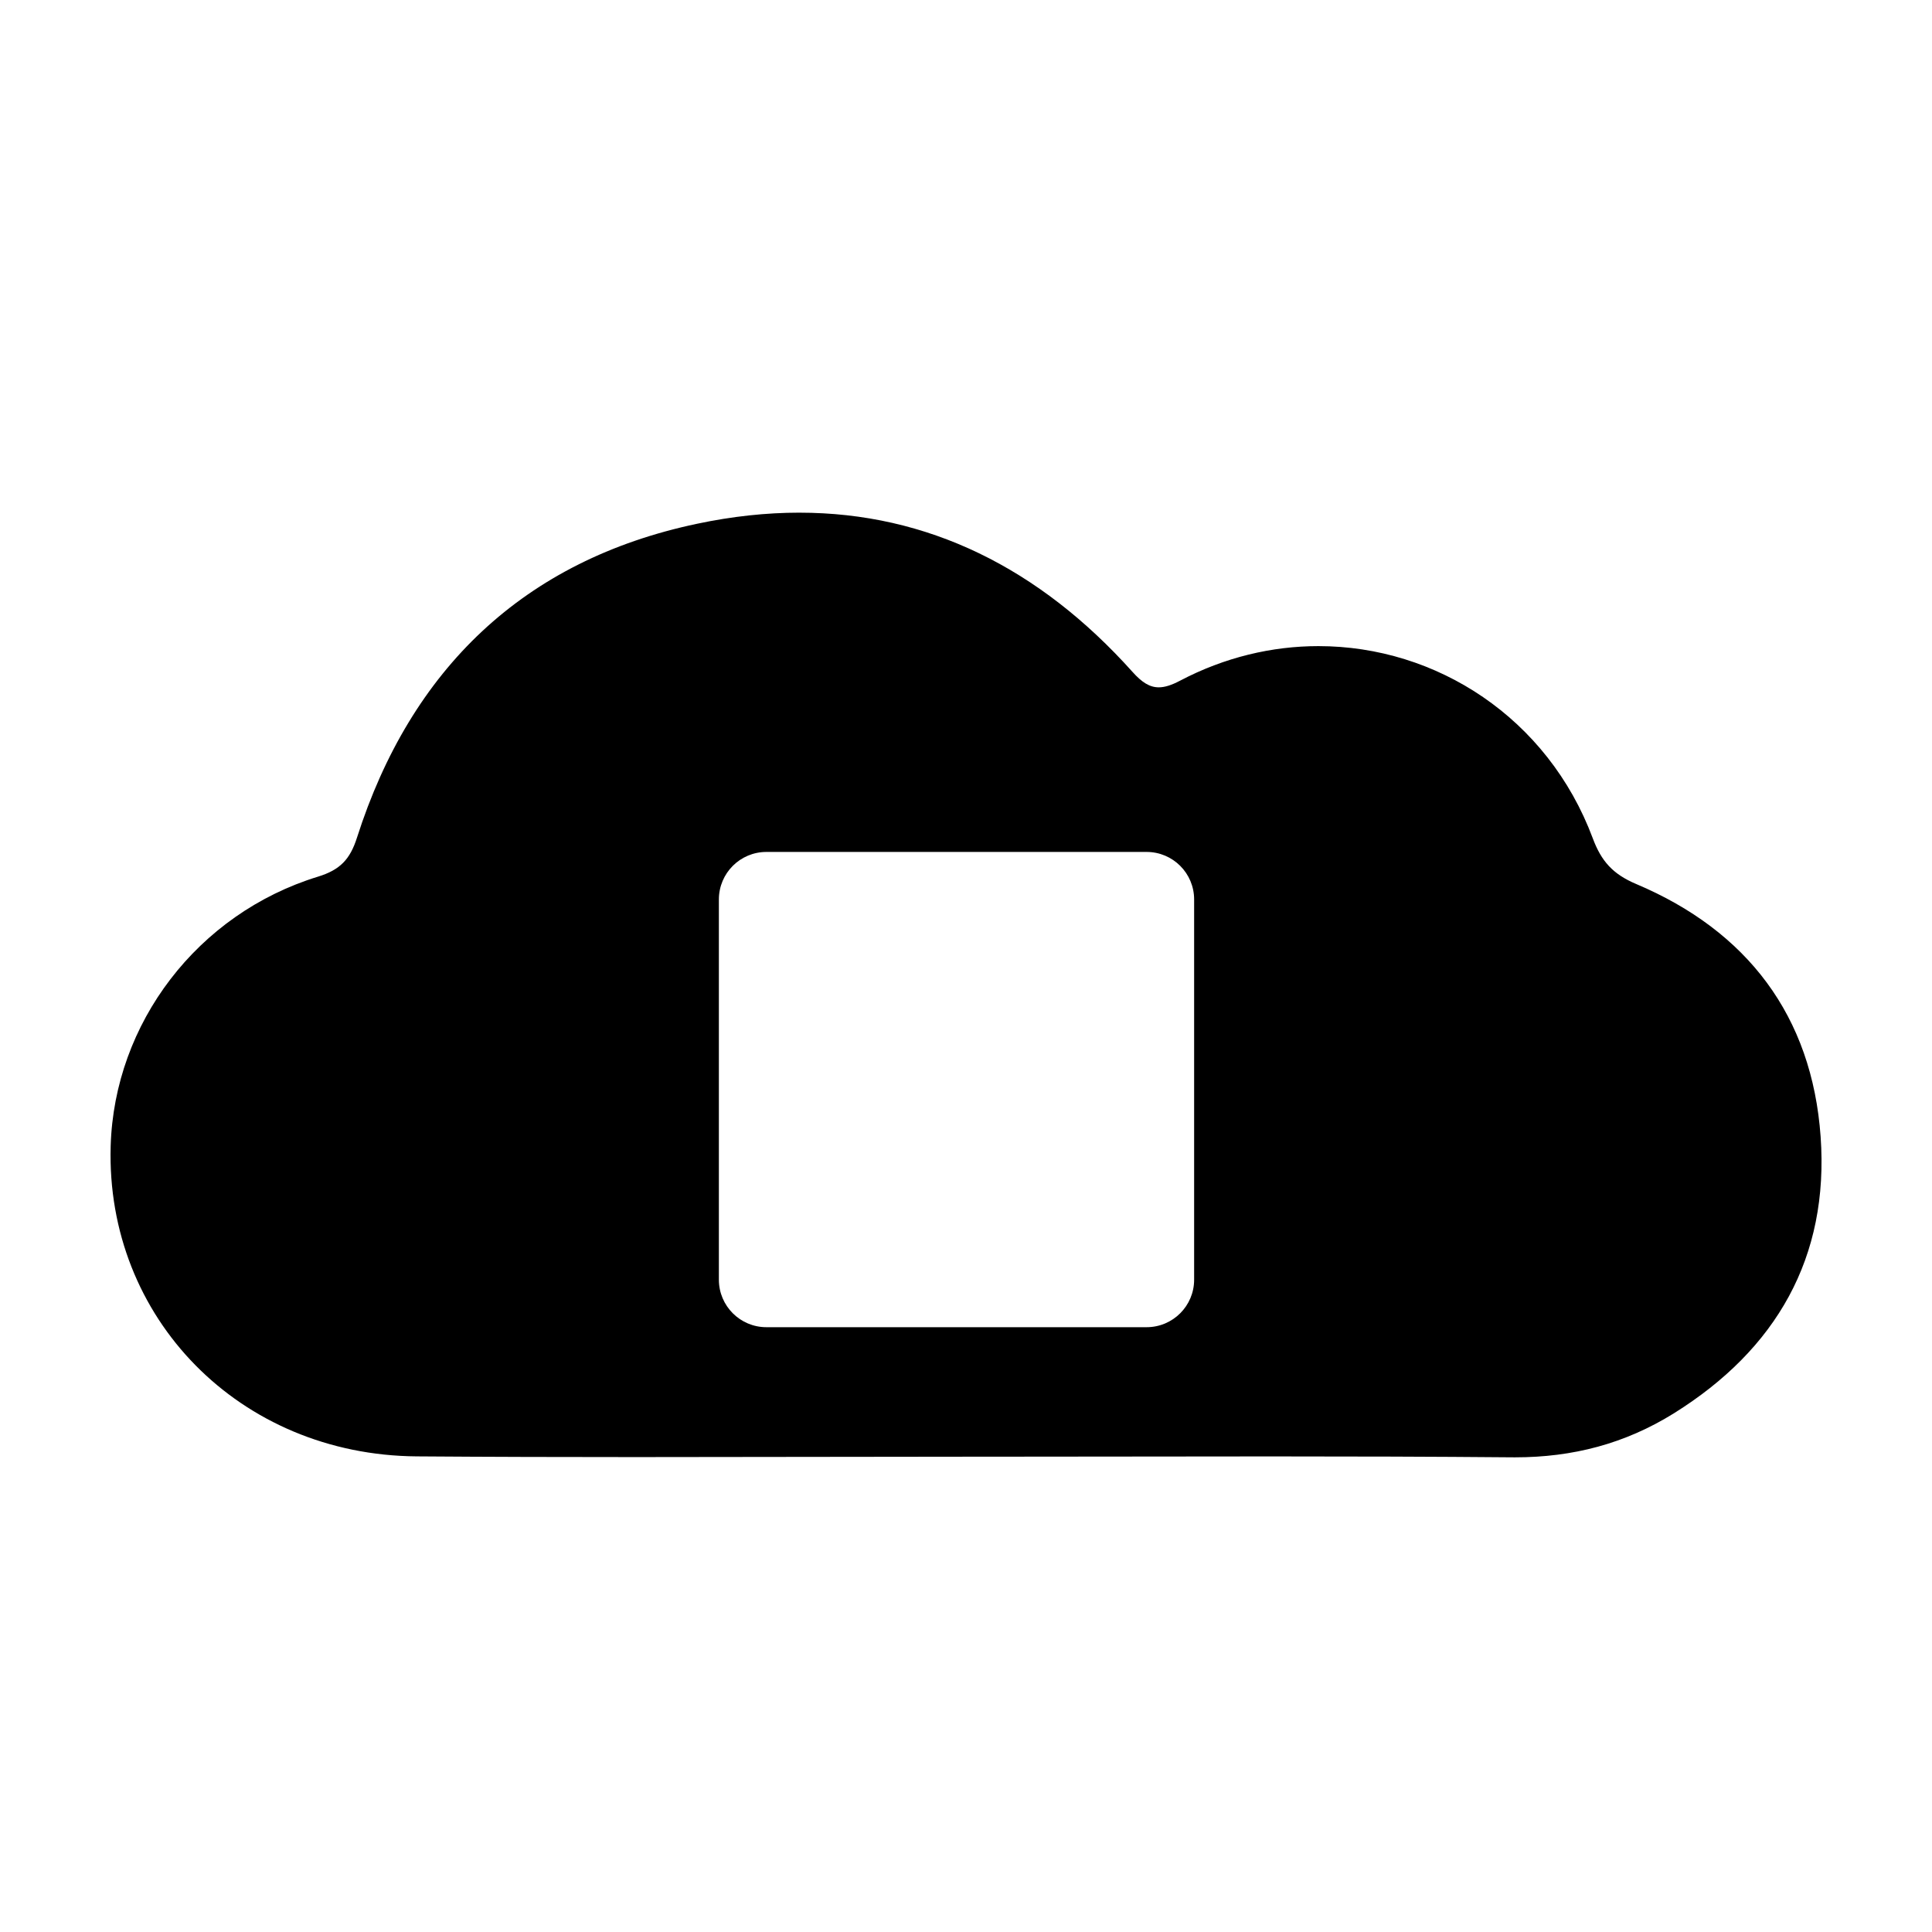 <?xml version="1.0" encoding="UTF-8"?>
<!-- Uploaded to: ICON Repo, www.svgrepo.com, Generator: ICON Repo Mixer Tools -->
<svg fill="#000000" width="800px" height="800px" version="1.1" viewBox="144 144 512 512" xmlns="http://www.w3.org/2000/svg">
 <path d="m355.84 279.86c-8.734 0-17.766 0.969-27.074 2.934-45.914 9.668-75.879 38.484-90.16 83.18-1.832 5.75-4.465 8.551-10.348 10.352-31.945 9.82-53.98 38.855-54.93 71.387-1.328 45.57 34.184 81.898 81.125 82.242 19.285 0.141 38.566 0.188 57.852 0.188 29.711 0 59.426-0.105 89.133-0.105h2.656c25.652 0 51.309-0.074 76.961-0.074 21.199 0 42.406 0.055 63.602 0.238 0.289 0 0.555 0.004 0.836 0.004 15.297 0 29.129-3.594 42.09-11.656 27.18-16.949 41.18-41.336 38.902-73.32-2.281-31.957-19.41-54.508-48.883-66.961-6.176-2.609-9.234-6.039-11.488-12.082-11.934-31.957-41.453-50.961-72.715-50.961-12.277 0-24.832 2.934-36.676 9.164-2.207 1.164-4.016 1.758-5.637 1.758-2.438 0-4.504-1.34-6.973-4.102-24.695-27.543-54.281-42.184-88.273-42.184zm92.023 215.86h-100.76c-6.957 0-12.594-5.637-12.594-12.594v-100.76c0-6.957 5.637-12.594 12.594-12.594h100.76c6.957 0 12.594 5.637 12.594 12.594v100.76c0.004 6.957-5.637 12.594-12.594 12.594z"/>
</svg>